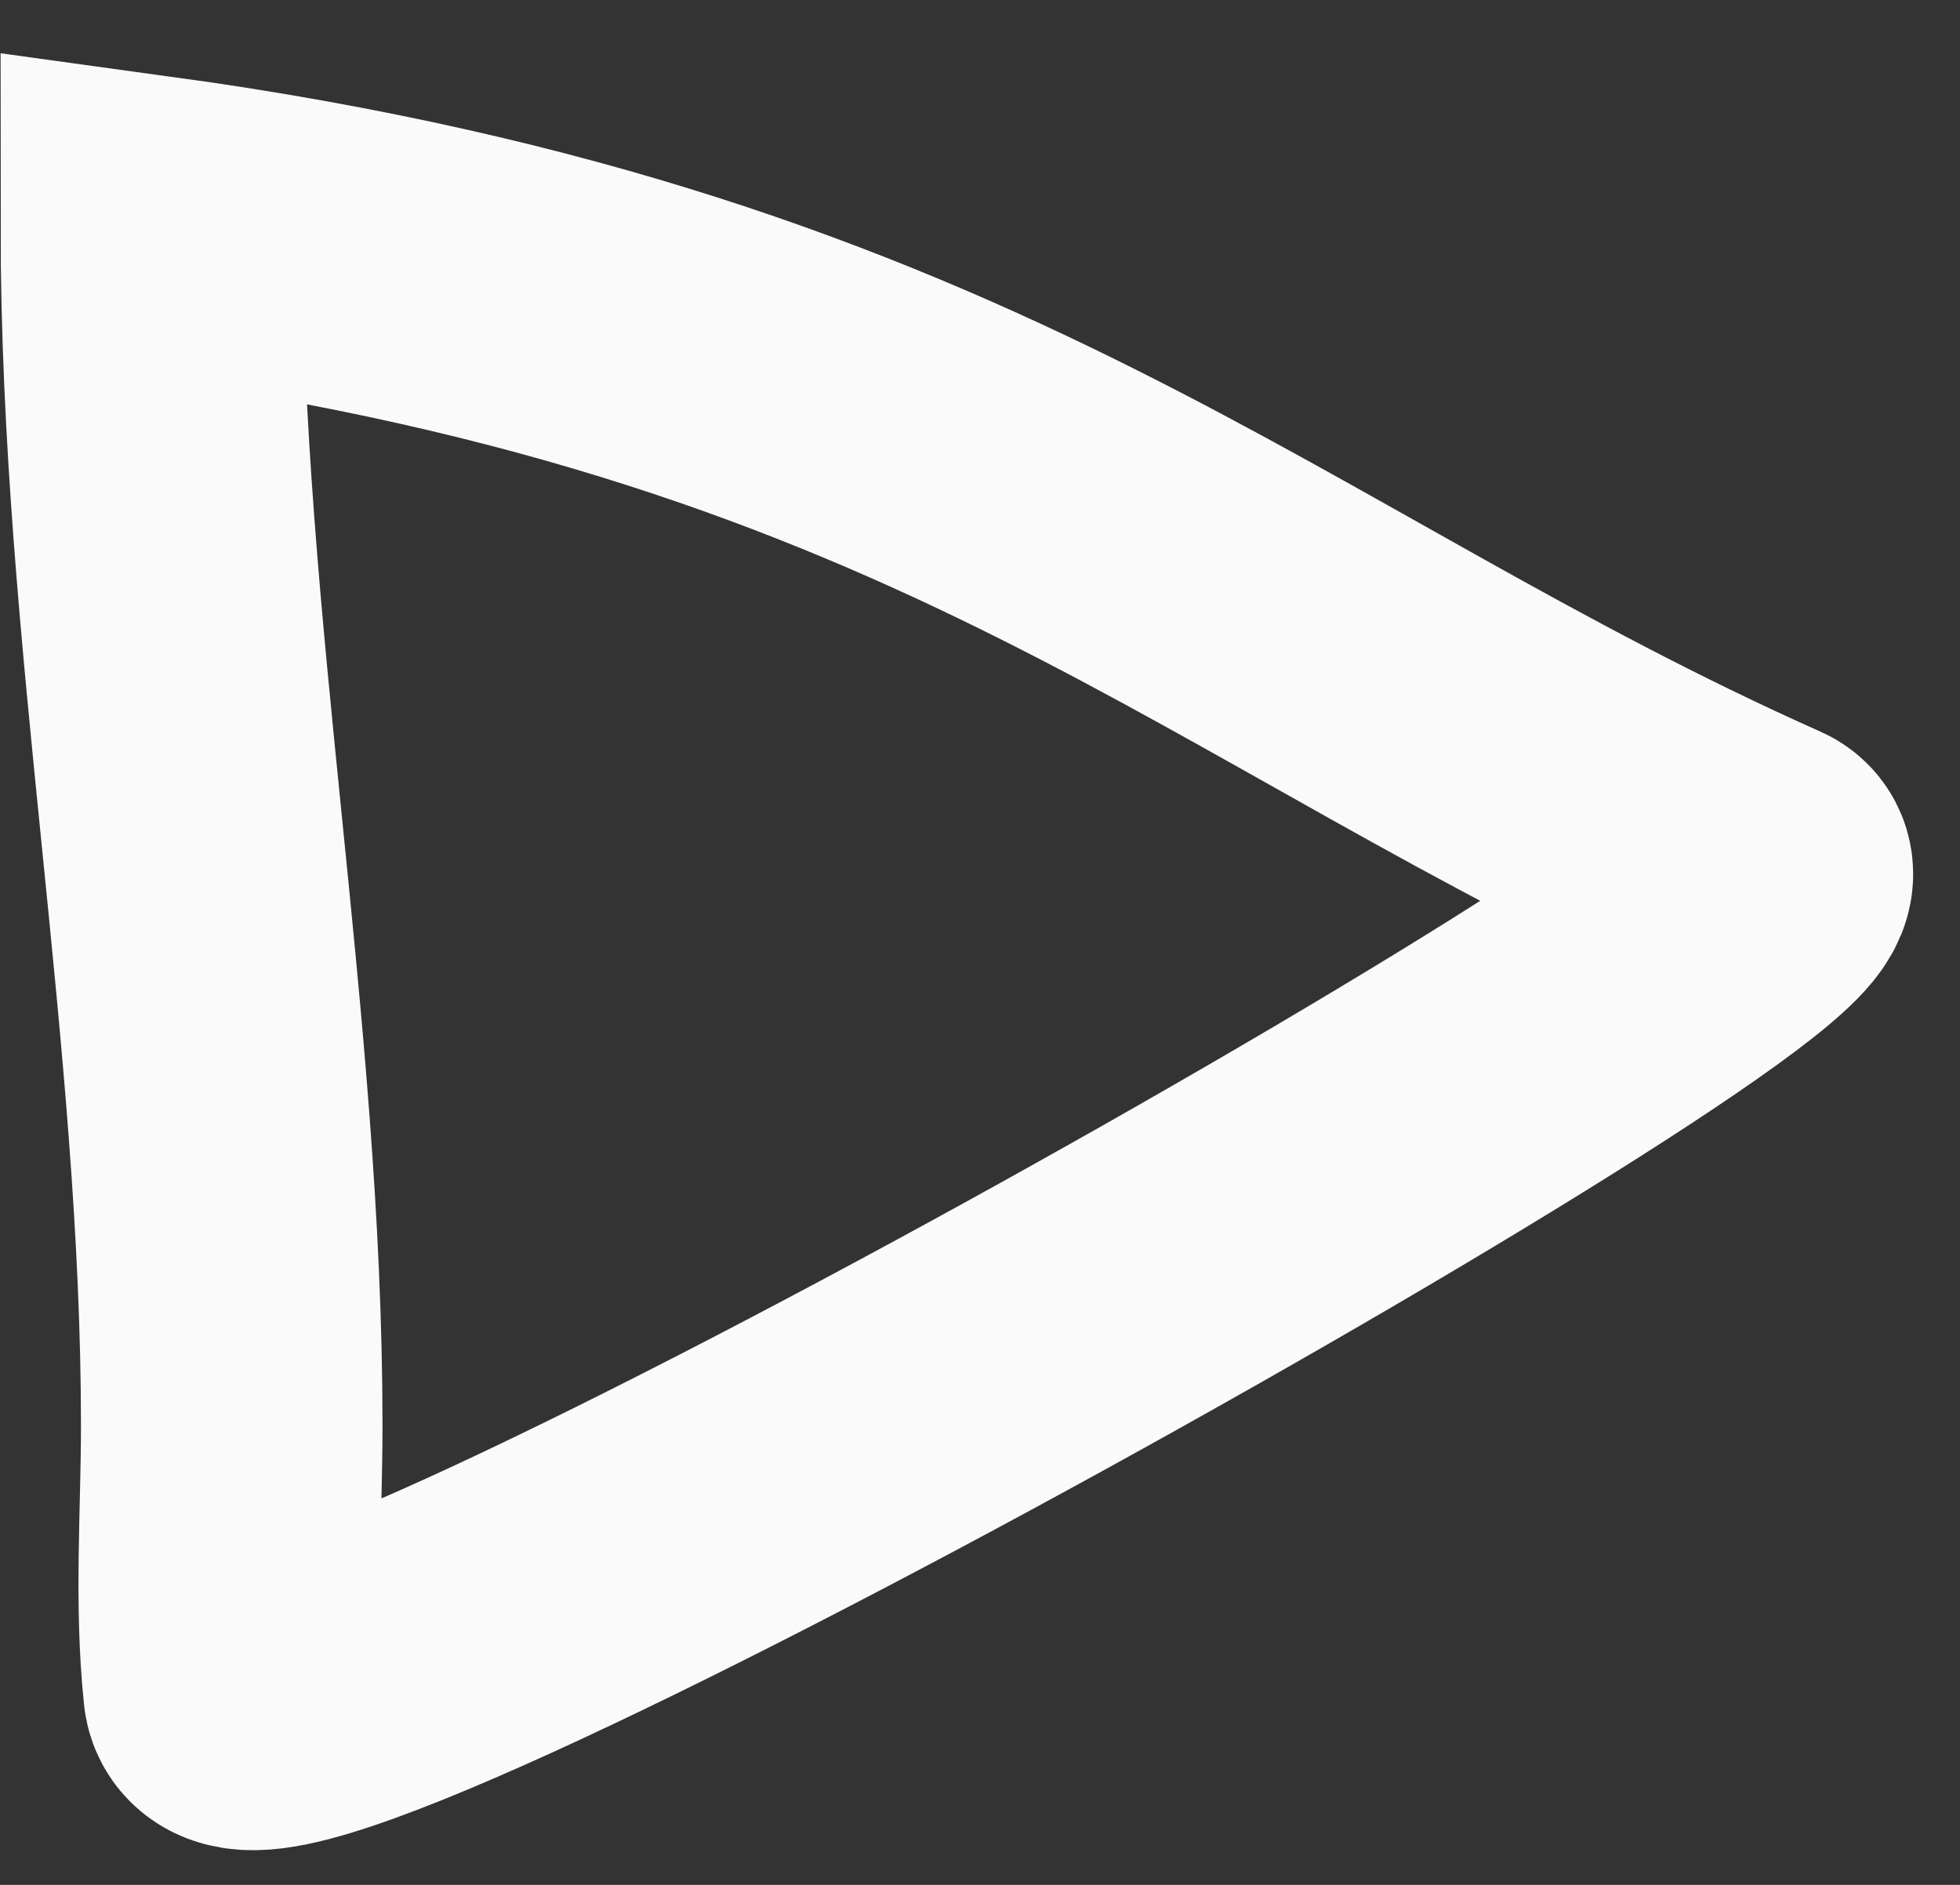 <?xml version="1.0" encoding="UTF-8"?> <svg xmlns="http://www.w3.org/2000/svg" width="26" height="25" viewBox="0 0 26 25" fill="none"><rect x="0" y="0" width="26" height="25" fill="#333333" stroke="none"/> <path d="M3.074 18.907C3.074 20.058 2.983 21.257 3.104 22.402C3.266 23.947 24.464 12.033 23.335 11.531C16.505 8.49 12.781 4.48 2.008 3C2.008 8.363 3.074 13.634 3.074 18.907Z" stroke="#FAFAFA" stroke-width="4" stroke-linecap="round"></path> </svg> 